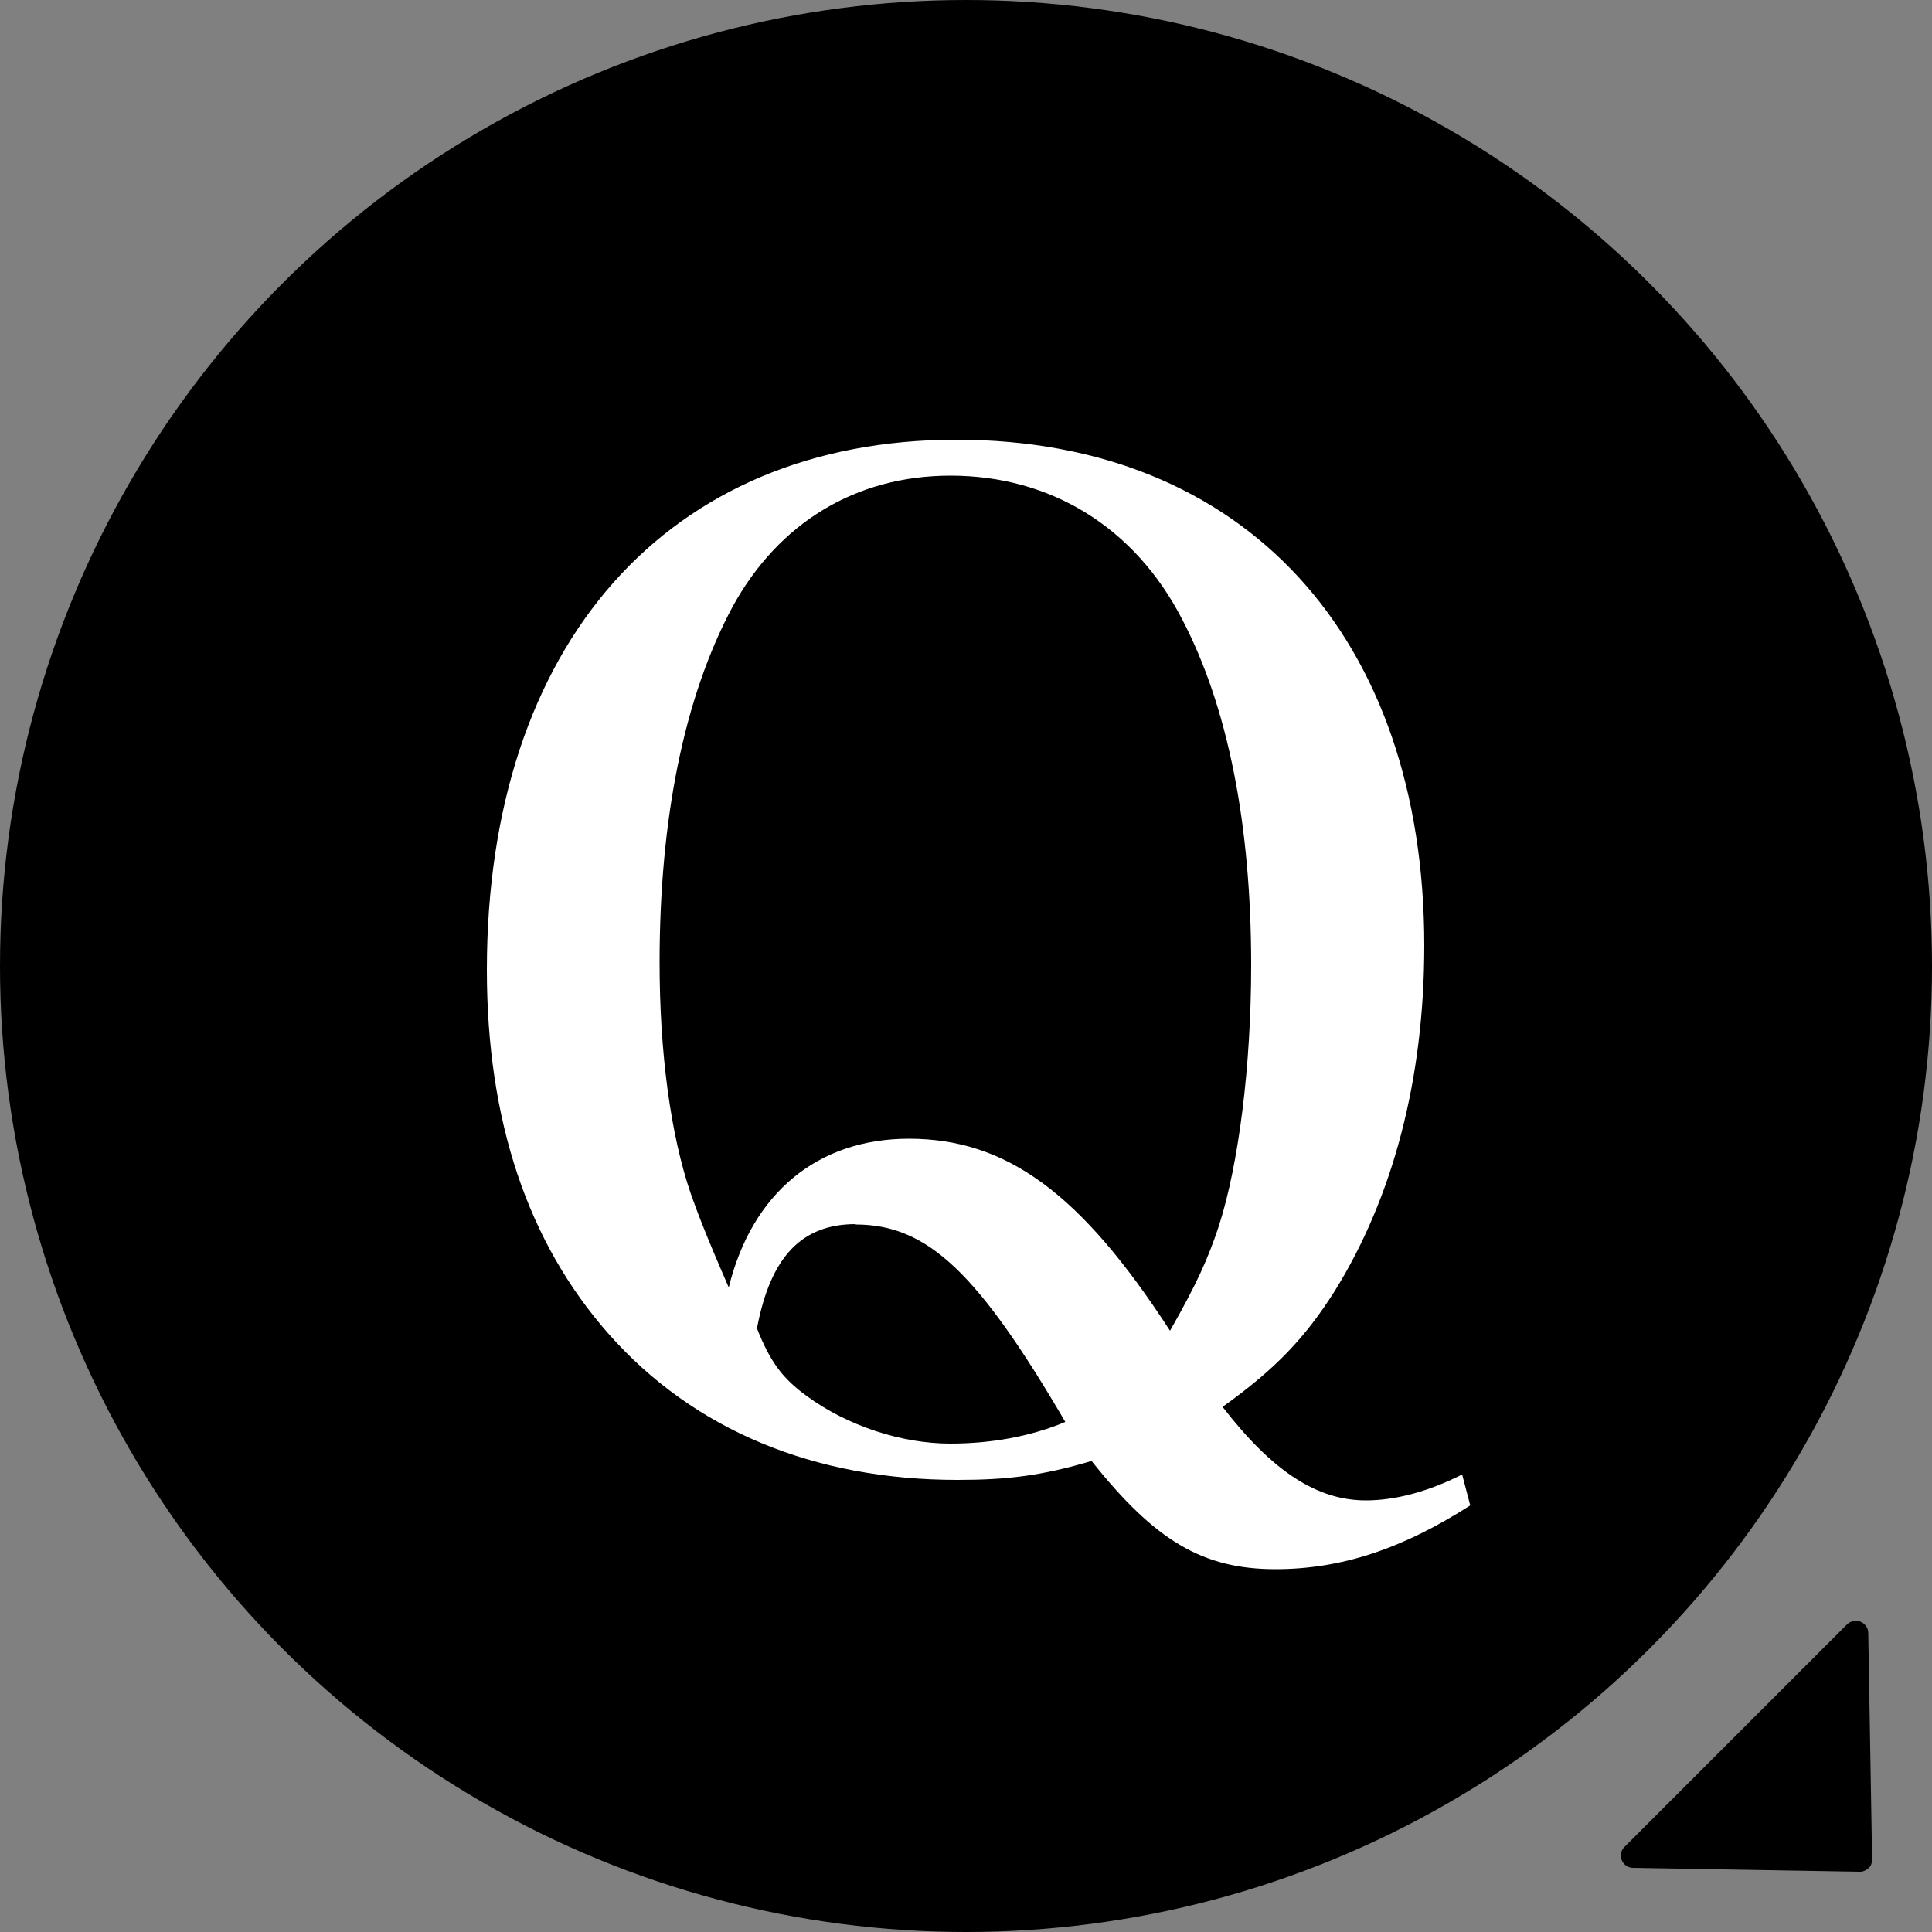 <?xml version="1.0" encoding="UTF-8"?><svg id="_レイヤー_2" xmlns="http://www.w3.org/2000/svg" viewBox="0 0 50 50"><rect x="0" y="0" width="50" height="50" fill="#808080" stroke="none"/><defs><style>.cls-1{fill:#fff;}</style></defs><g id="_レイヤー_4"><g><g><circle cx="25" cy="25" r="25"/><path d="M48.35,48.35c-.06,.06-.16,.1-.23,.09l-5.86-.1c-.13,0-.24-.08-.29-.2-.05-.12-.02-.25,.07-.34l5.76-5.76c.06-.06,.14-.09,.23-.09,.04,0,.08,0,.12,.02,.12,.05,.2,.16,.2,.29l.1,5.86c0,.09-.03,.17-.09,.23Z"/></g><path class="cls-1" d="M38.05,38.96c-1.75,1.12-3.33,1.65-5.04,1.65-1.89,0-3.12-.74-4.76-2.8-1.29,.38-2.17,.49-3.47,.49-3.71,0-6.83-1.29-9.03-3.78-2.1-2.38-3.15-5.53-3.15-9.42,0-8.44,4.69-13.72,12.15-13.72s12.11,5.11,12.11,13.09c0,3.46-.81,6.51-2.31,8.93-.77,1.22-1.54,2.03-2.91,3.01,1.3,1.68,2.45,2.42,3.71,2.42,.73,0,1.58-.21,2.49-.67l.21,.8Zm-14.53-9.49c2.52,0,4.45,1.4,6.76,4.97,.7-1.23,.98-1.86,1.26-2.7,.52-1.61,.84-4.17,.84-6.76,0-3.64-.6-6.69-1.79-8.96-1.23-2.38-3.4-3.71-5.99-3.71-2.45,0-4.45,1.22-5.64,3.39-1.26,2.35-1.89,5.5-1.89,9.21,0,2.31,.28,4.45,.81,5.99,.14,.39,.31,.88,.98,2.42,.6-2.45,2.31-3.85,4.66-3.85Zm-1.37,2.21c-1.4,0-2.21,.84-2.56,2.7,.35,.88,.67,1.3,1.29,1.75,1.05,.77,2.45,1.23,3.71,1.23,1.05,0,2.07-.18,2.98-.56-2.27-3.88-3.57-5.11-5.43-5.11Z"/></g></g></svg>